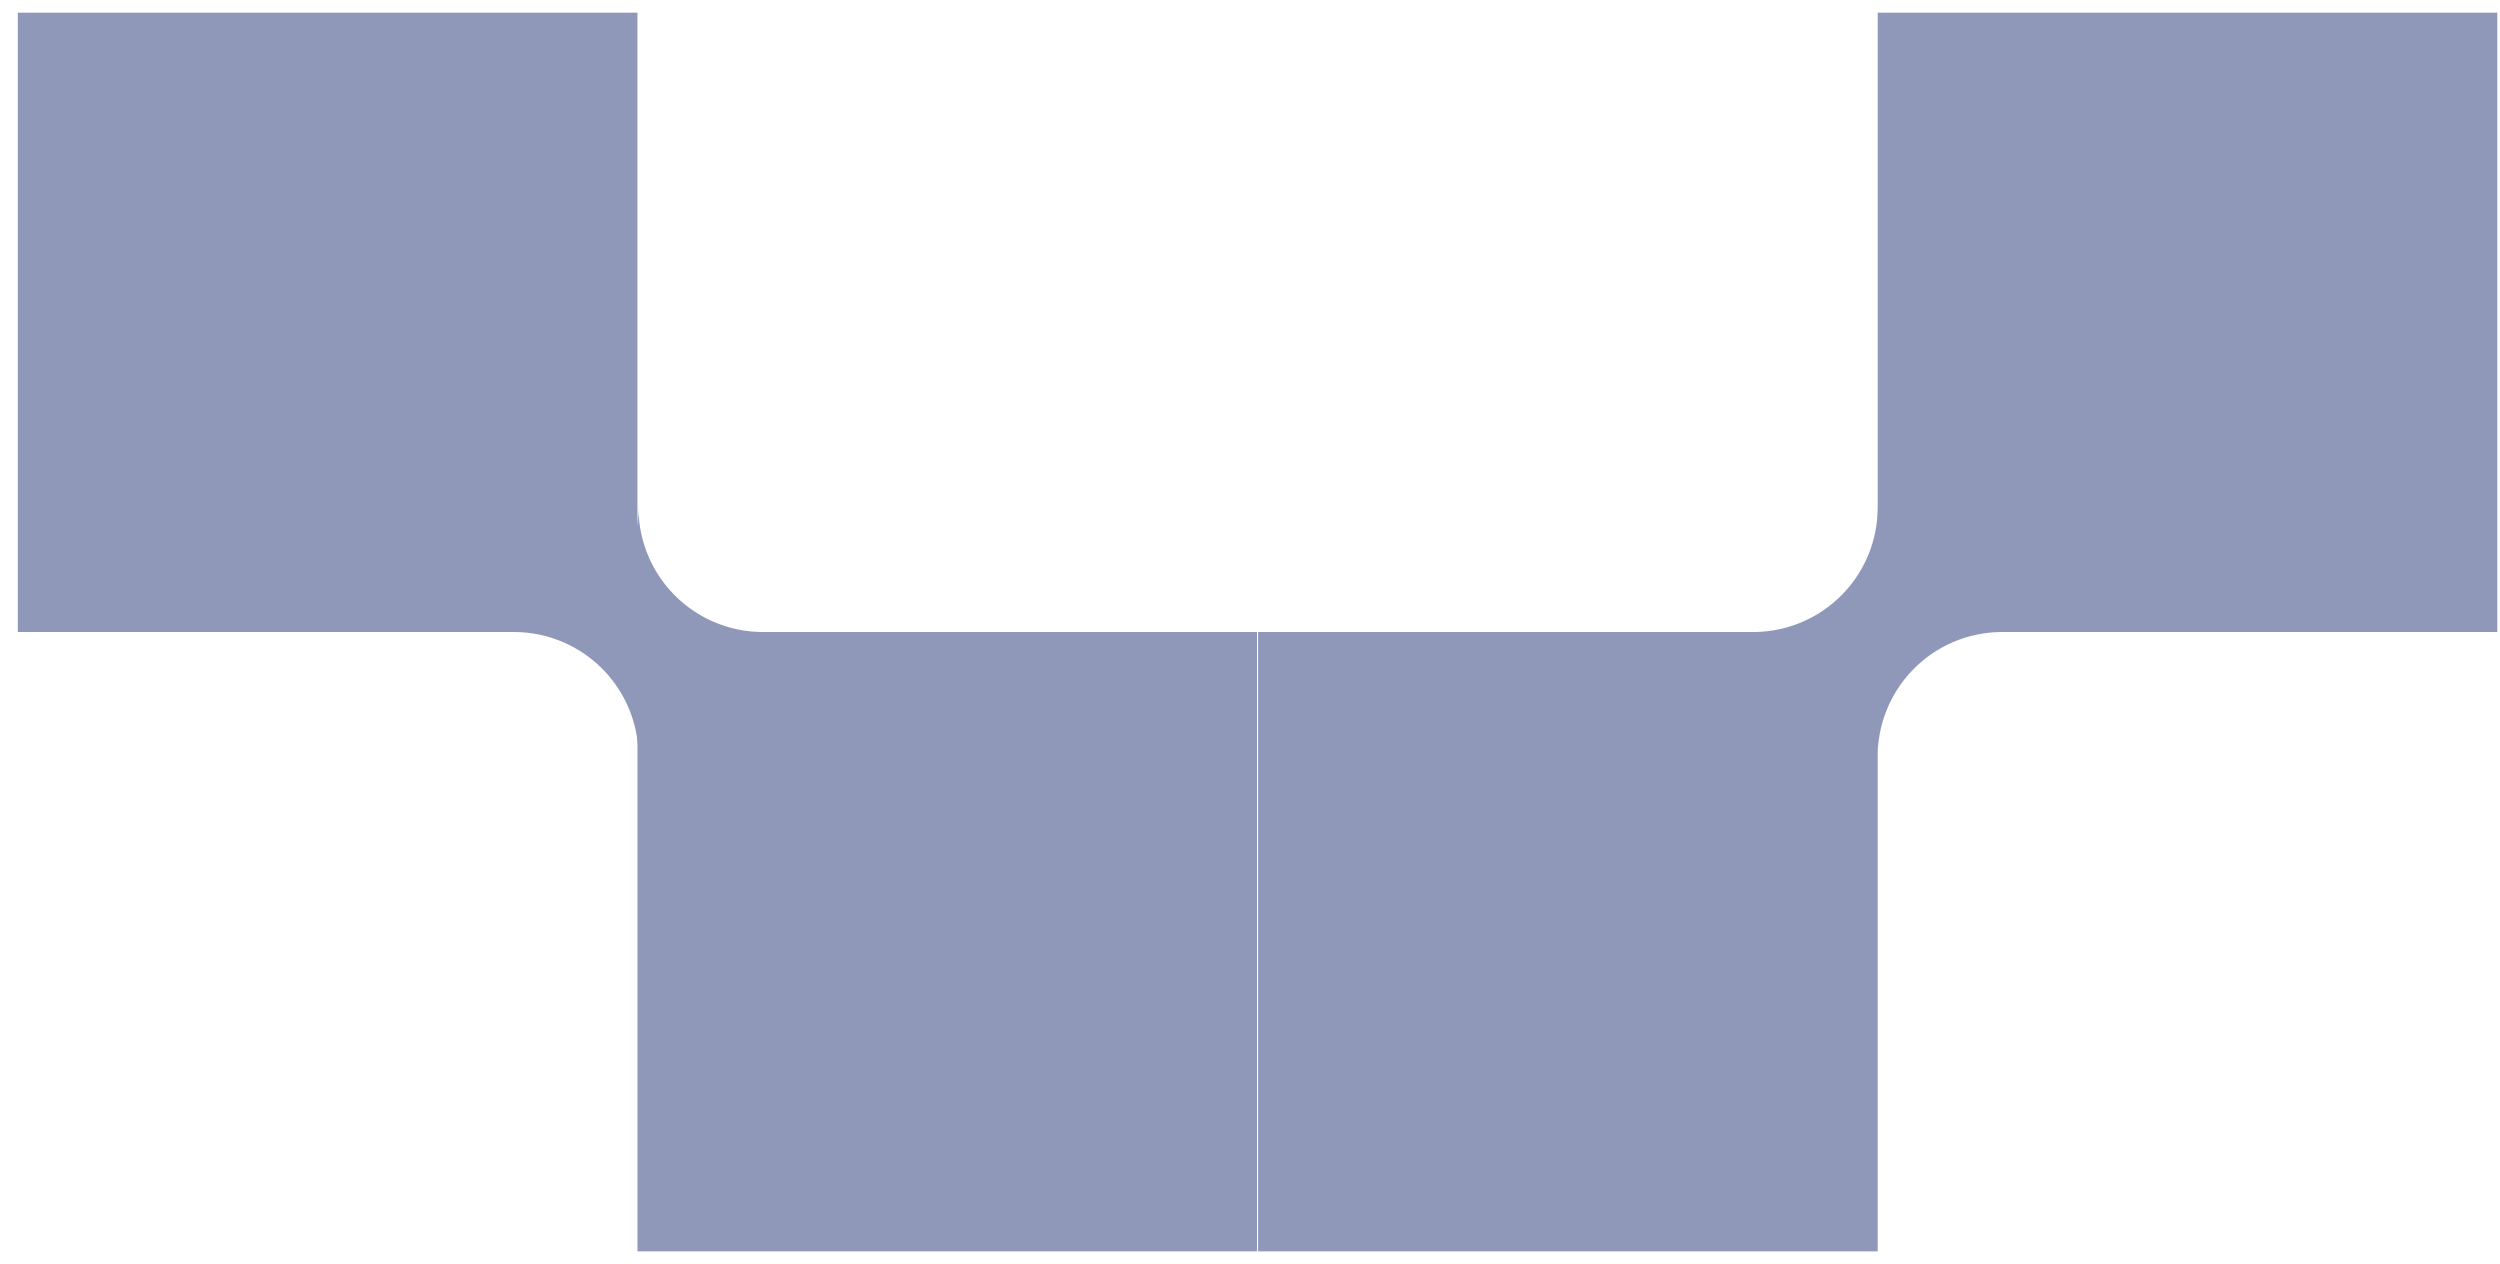 <svg width="89" height="45" fill="none" xmlns="http://www.w3.org/2000/svg"><g fill="#8F98B9"><path d="M66.846 22.5H44.788v22.048h22.058V22.5z"/><path d="M66.846 18.053a4.458 4.458 0 004.449 4.447 4.435 4.435 0 00-4.45 4.447 4.435 4.435 0 00-4.448-4.447 4.435 4.435 0 004.449-4.447z"/><path d="M88.904.451H66.846V22.5h22.058V.45zm-66.211 0H.635V22.5h22.058V.45z"/><path d="M27.179 22.5c-2.43 0-4.449 1.98-4.449 4.447a4.435 4.435 0 00-4.449-4.447 4.435 4.435 0 004.449-4.447 4.435 4.435 0 004.449 4.447z"/><path d="M44.75 22.5H22.694v22.048H44.75V22.5z"/></g></svg>